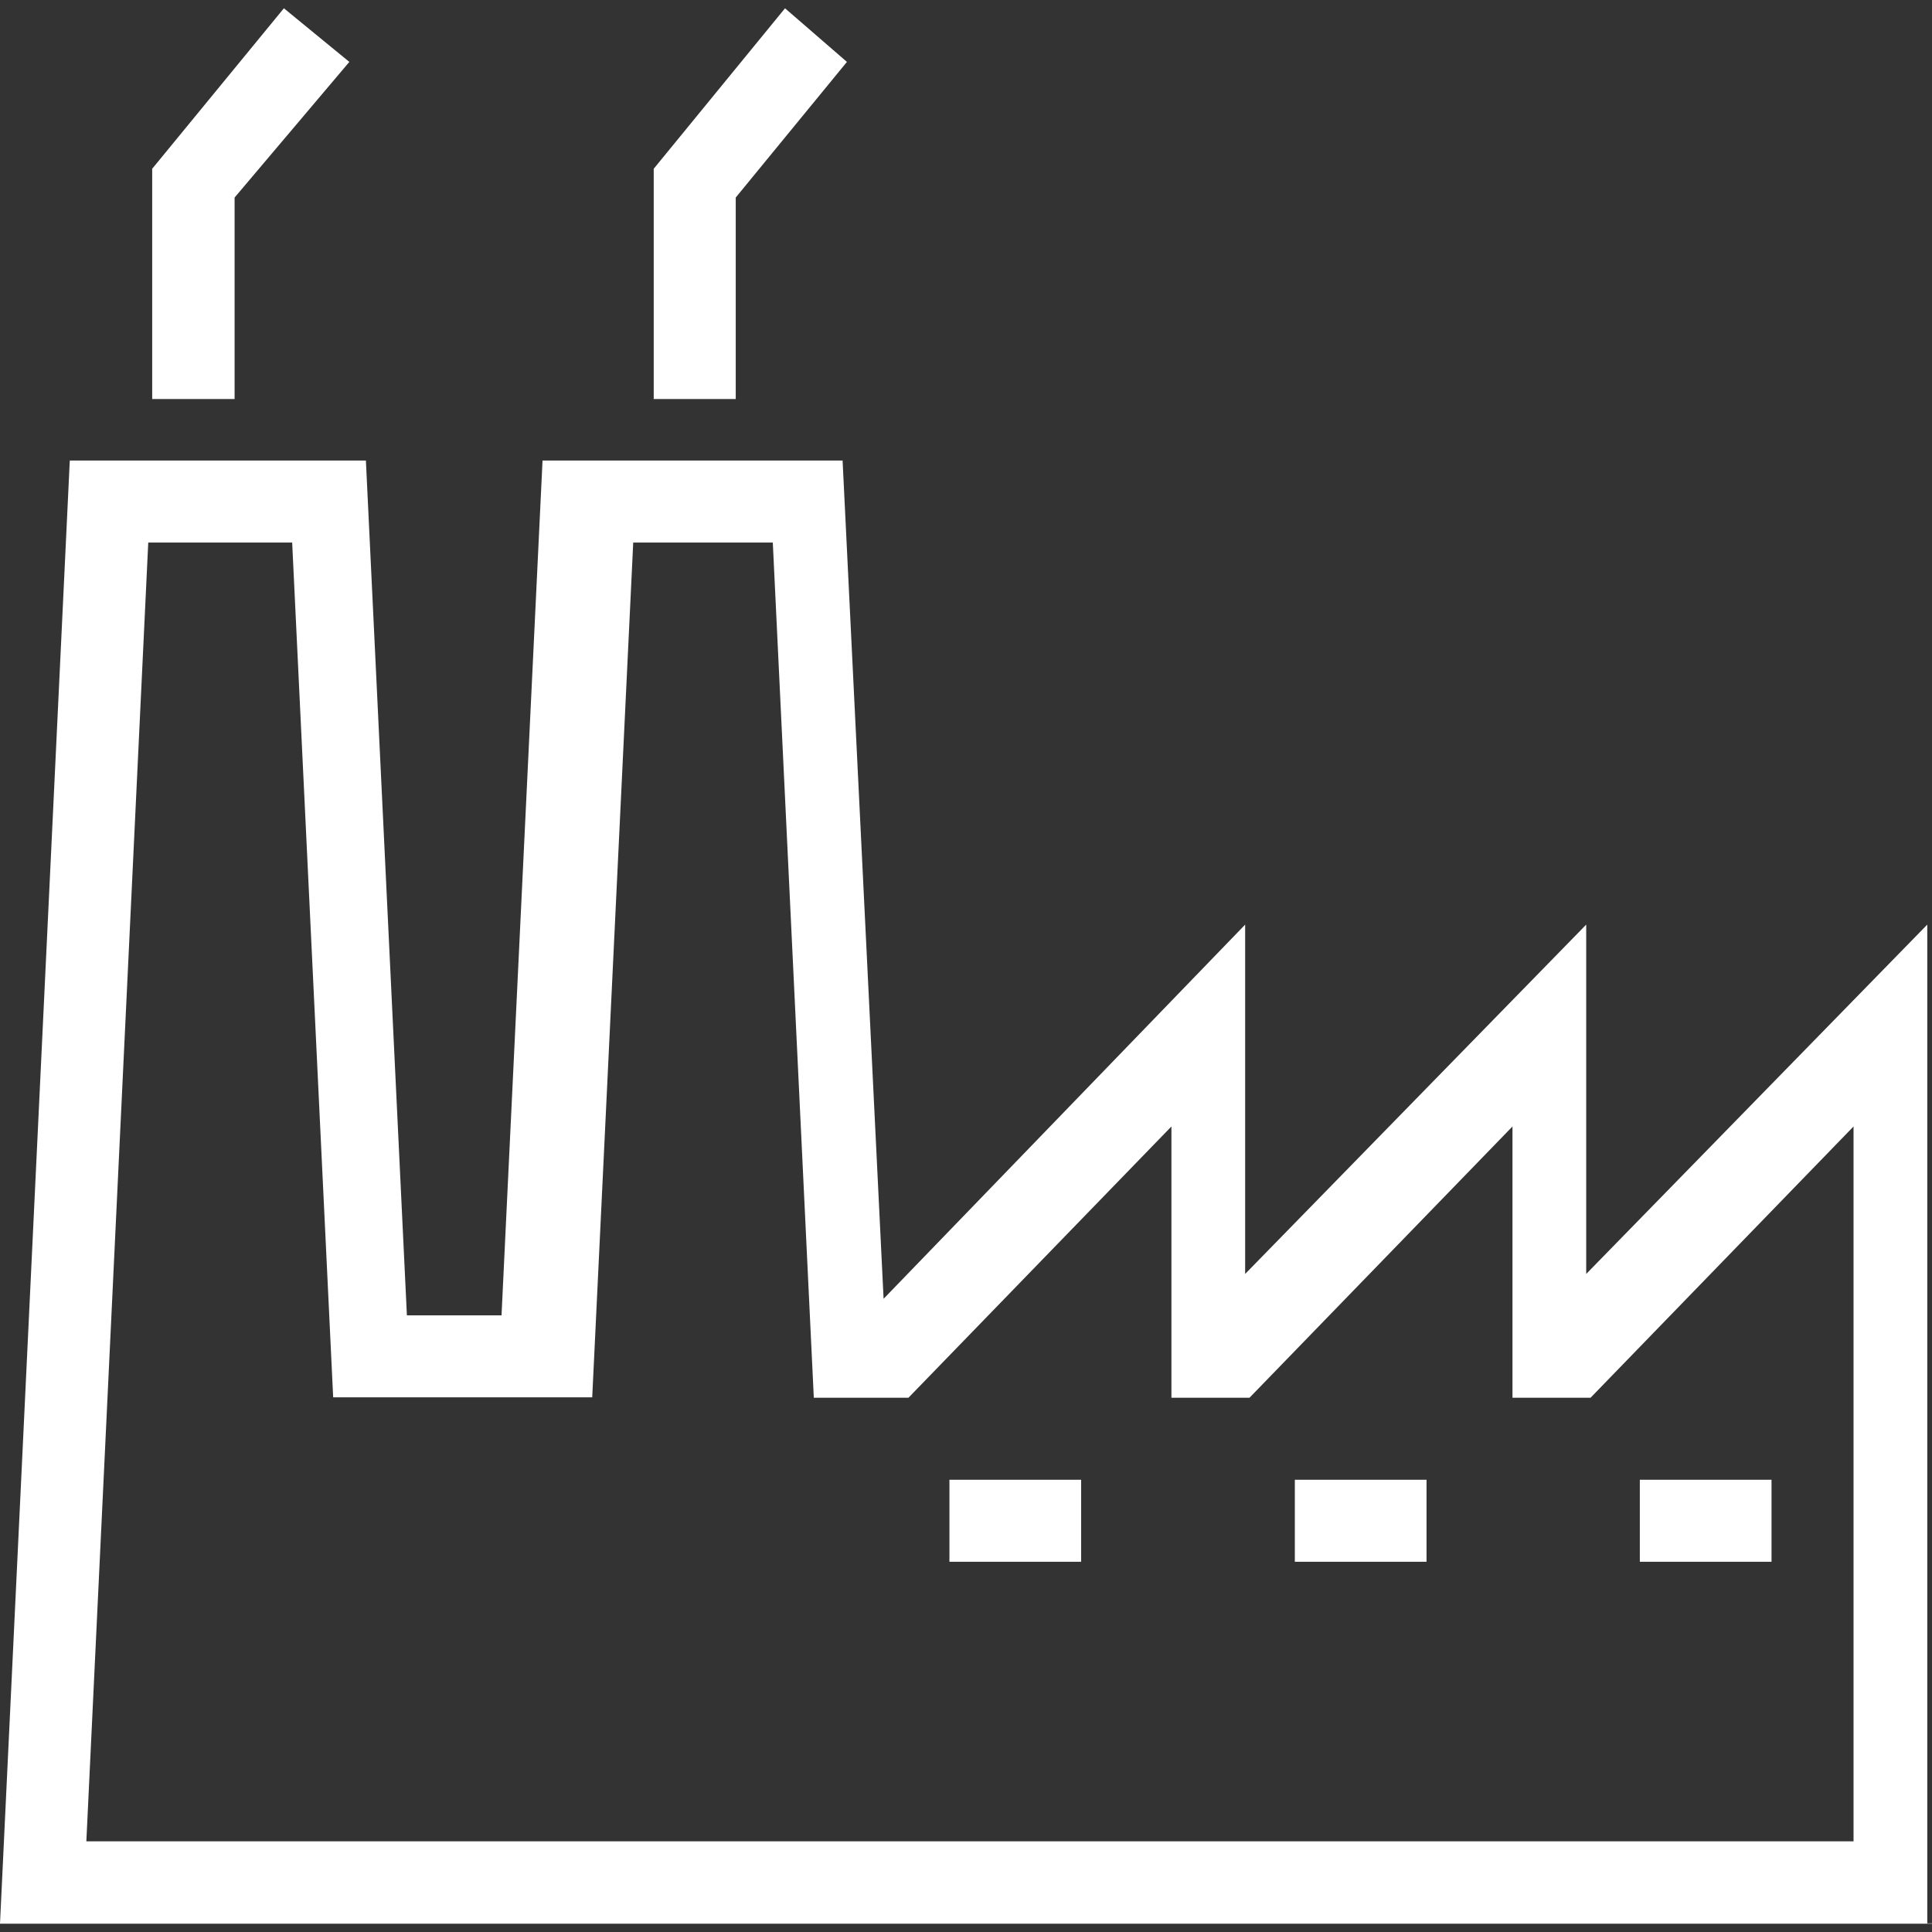 <?xml version="1.0"?>
<svg xmlns="http://www.w3.org/2000/svg" xmlns:xlink="http://www.w3.org/1999/xlink" version="1.1" viewBox="0 0 490 490" enable-background="new 0 0 490 490" width="512px" height="512px" class=""><rect x="0" y="0" width="490" height="490" fill="#333333" stroke="none"/><g><g>
    <g>
      <path d="m488.8,487.8v-253.3l-86.5,88.6v-88.6l-86.5,88.6v-88.6l-91.7,94.9-10.4-212.6h-76.1l-10.4,216.8h-24l-10.4-216.8h-75.1l-17.7,371.1h490v-0.1l-1.2,0zm-18.7-20.8h-448.2l15.7-329.4h36.5l10.4,216.8h65.7l10.4-216.8h35.4l10.4,216.9h24l66.7-68.8v68.8h19.8l66.7-68.8v68.8h19.8l66.7-68.8v181.3z" data-original="#000000" class="active-path" data-old_color="#000000" fill="#FFFFFF"/>
      <rect width="33.4" x="415.9" y="375.3" height="20.8" data-original="#000000" class="active-path" data-old_color="#000000" fill="#FFFFFF"/>
      <rect width="33.4" x="328.4" y="375.3" height="20.8" data-original="#000000" class="active-path" data-old_color="#000000" fill="#FFFFFF"/>
      <rect width="33.4" x="240.8" y="375.3" height="20.8" data-original="#000000" class="active-path" data-old_color="#000000" fill="#FFFFFF"/>
      <polygon points="186.6,50.1 214.8,15.7 199.1,2.1 165.8,42.8 165.8,101.2 186.6,101.2   " data-original="#000000" class="active-path" data-old_color="#000000" fill="#FFFFFF"/>
      <polygon points="59.5,50.1 88.6,15.7 72,2.1 38.6,42.8 38.6,101.2 59.5,101.2   " data-original="#000000" class="active-path" data-old_color="#000000" fill="#FFFFFF"/>
    </g>
  </g></g> </svg>
